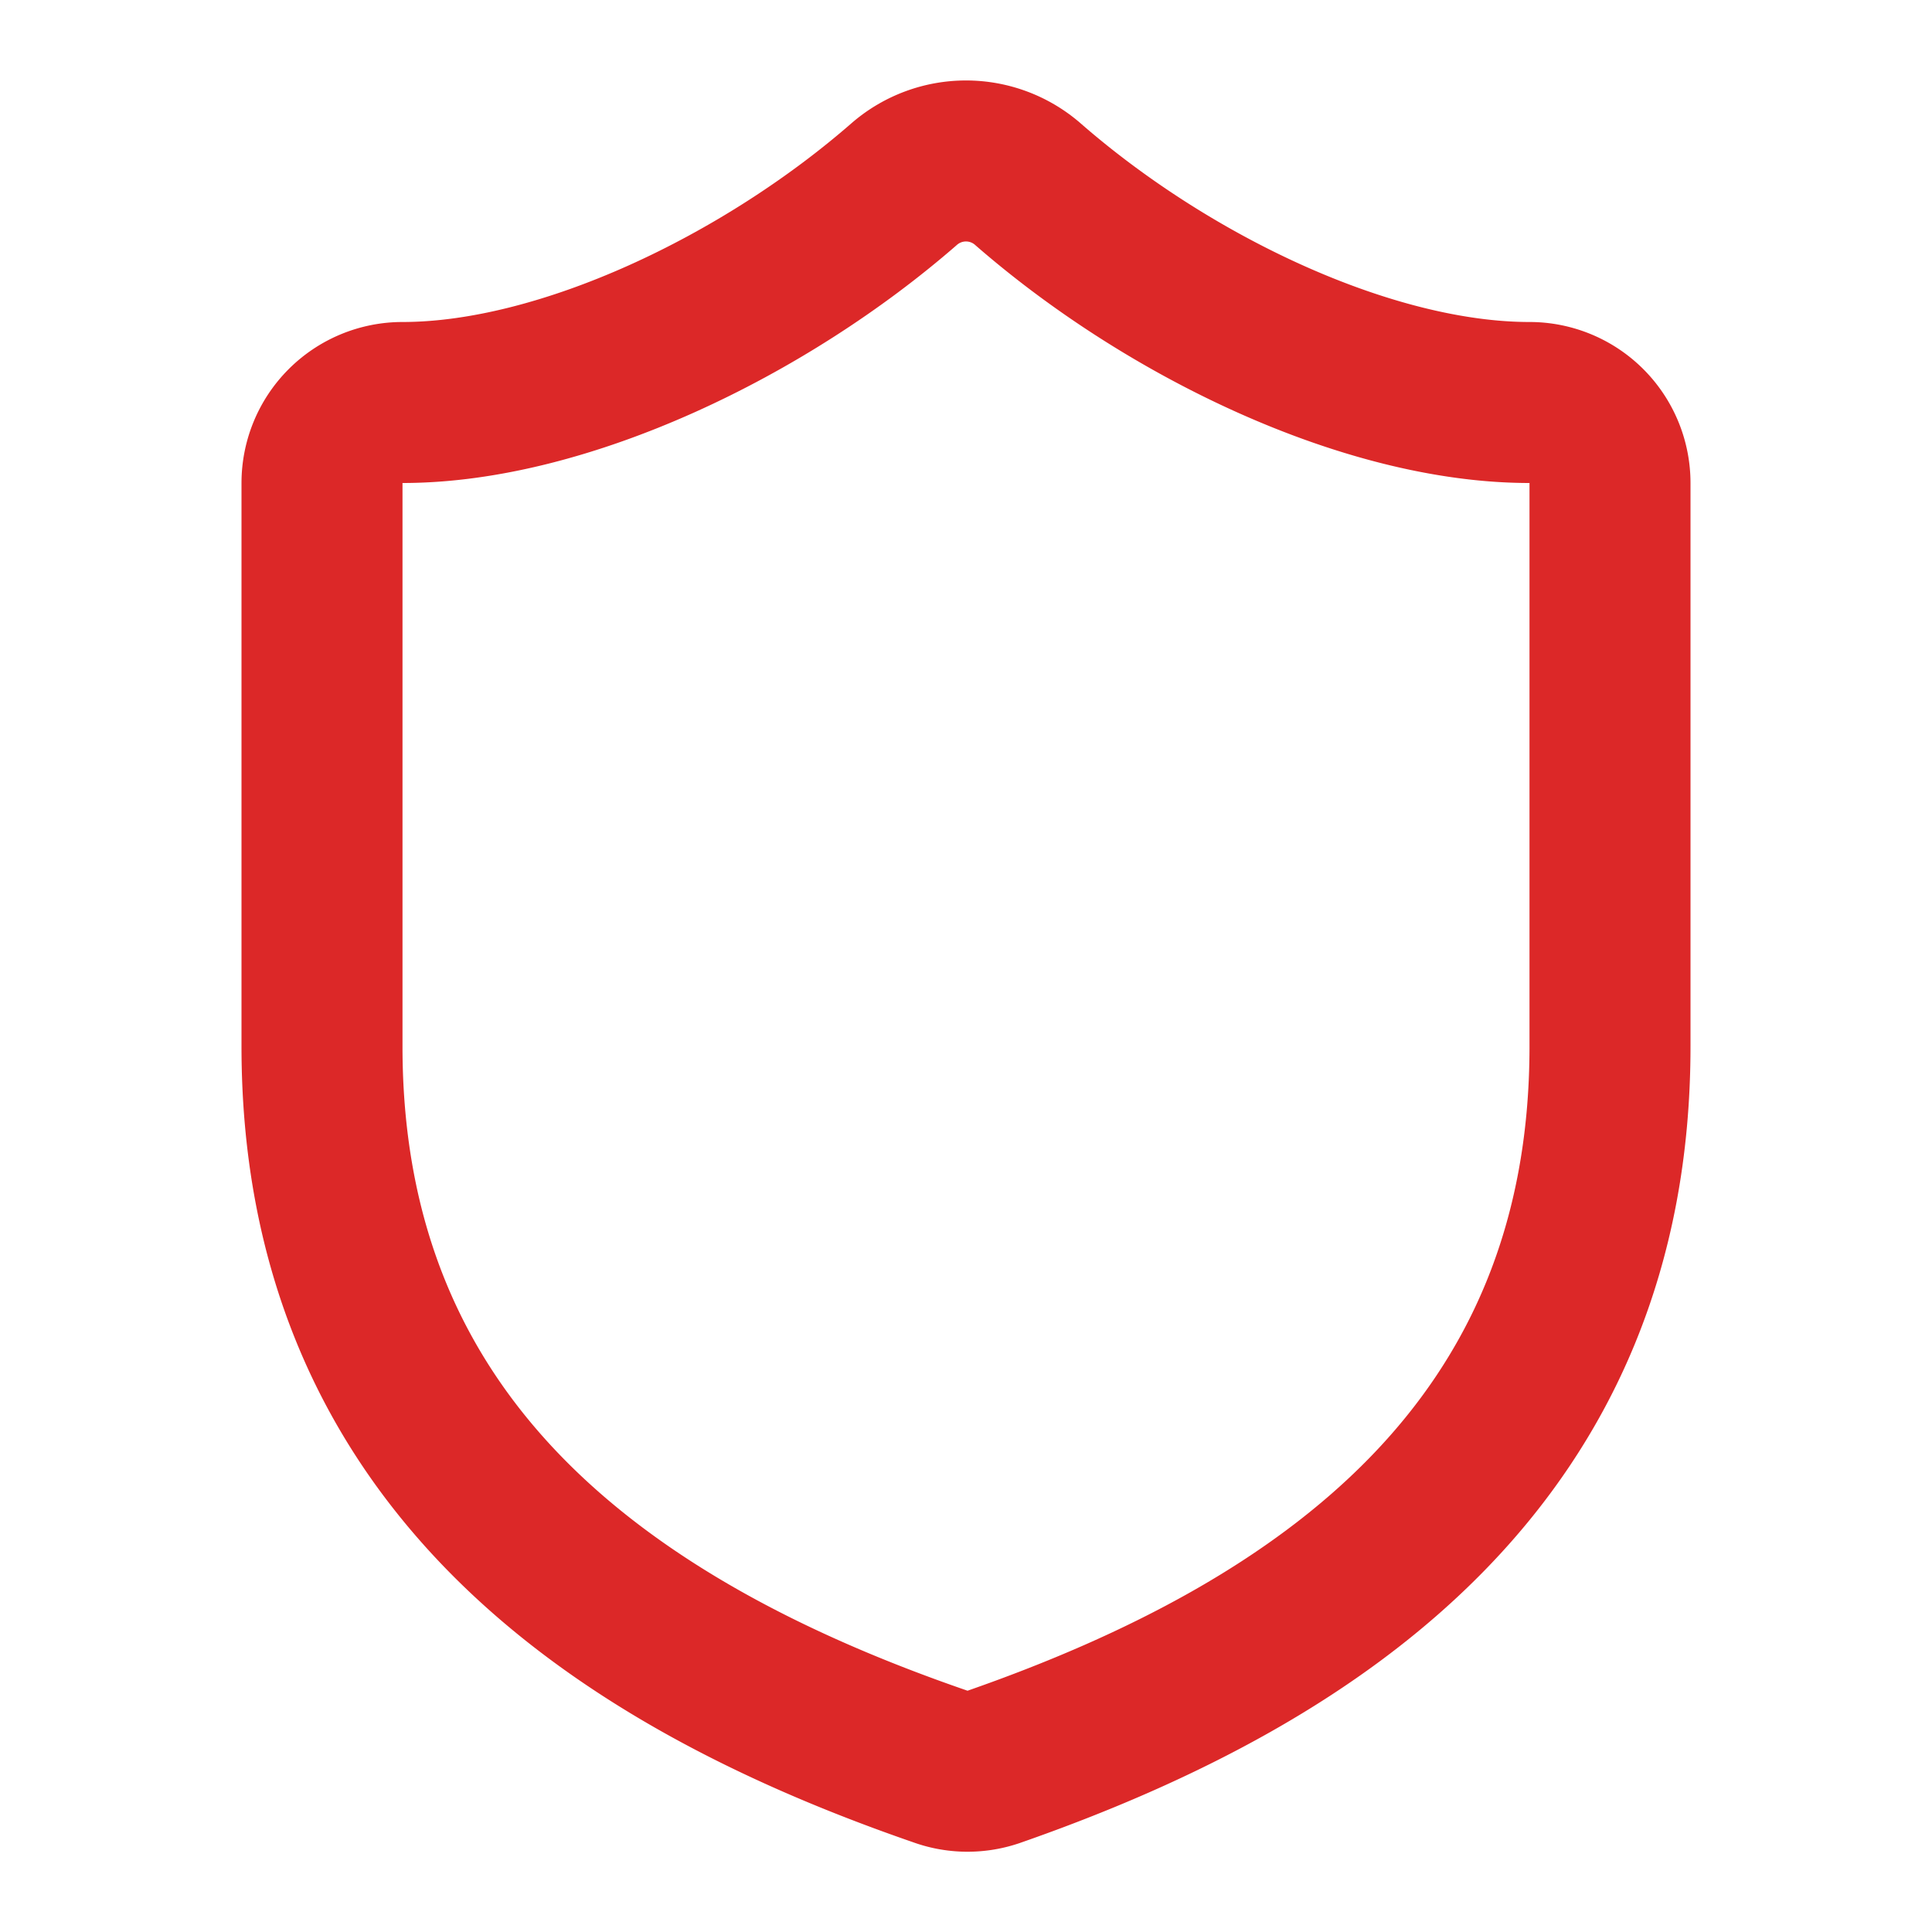 <svg xmlns="http://www.w3.org/2000/svg" width="24" height="24" viewBox="0 0 24 24" fill="none" stroke="#dc2828" stroke-width="2" stroke-linecap="round" stroke-linejoin="round" class="lucide lucide-shield h-8 w-8 text-accent" data-lov-id="src/pages/FinalExpense.tsx:440:18" data-lov-name="Shield" data-component-path="src/pages/FinalExpense.tsx" data-component-line="440" data-component-file="FinalExpense.tsx" data-component-name="Shield" data-component-content="%7B%22className%22%3A%22h-8%20w-8%20text-accent%22%7D"><path d="M20 13c0 5-3.5 7.5-7.66 8.95a1 1 0 0 1-.67-.01C7.5 20.5 4 18 4 13V6a1 1 0 0 1 1-1c2 0 4.5-1.2 6.24-2.72a1.17 1.17 0 0 1 1.52 0C14.51 3.81 17 5 19 5a1 1 0 0 1 1 1z"></path></svg>